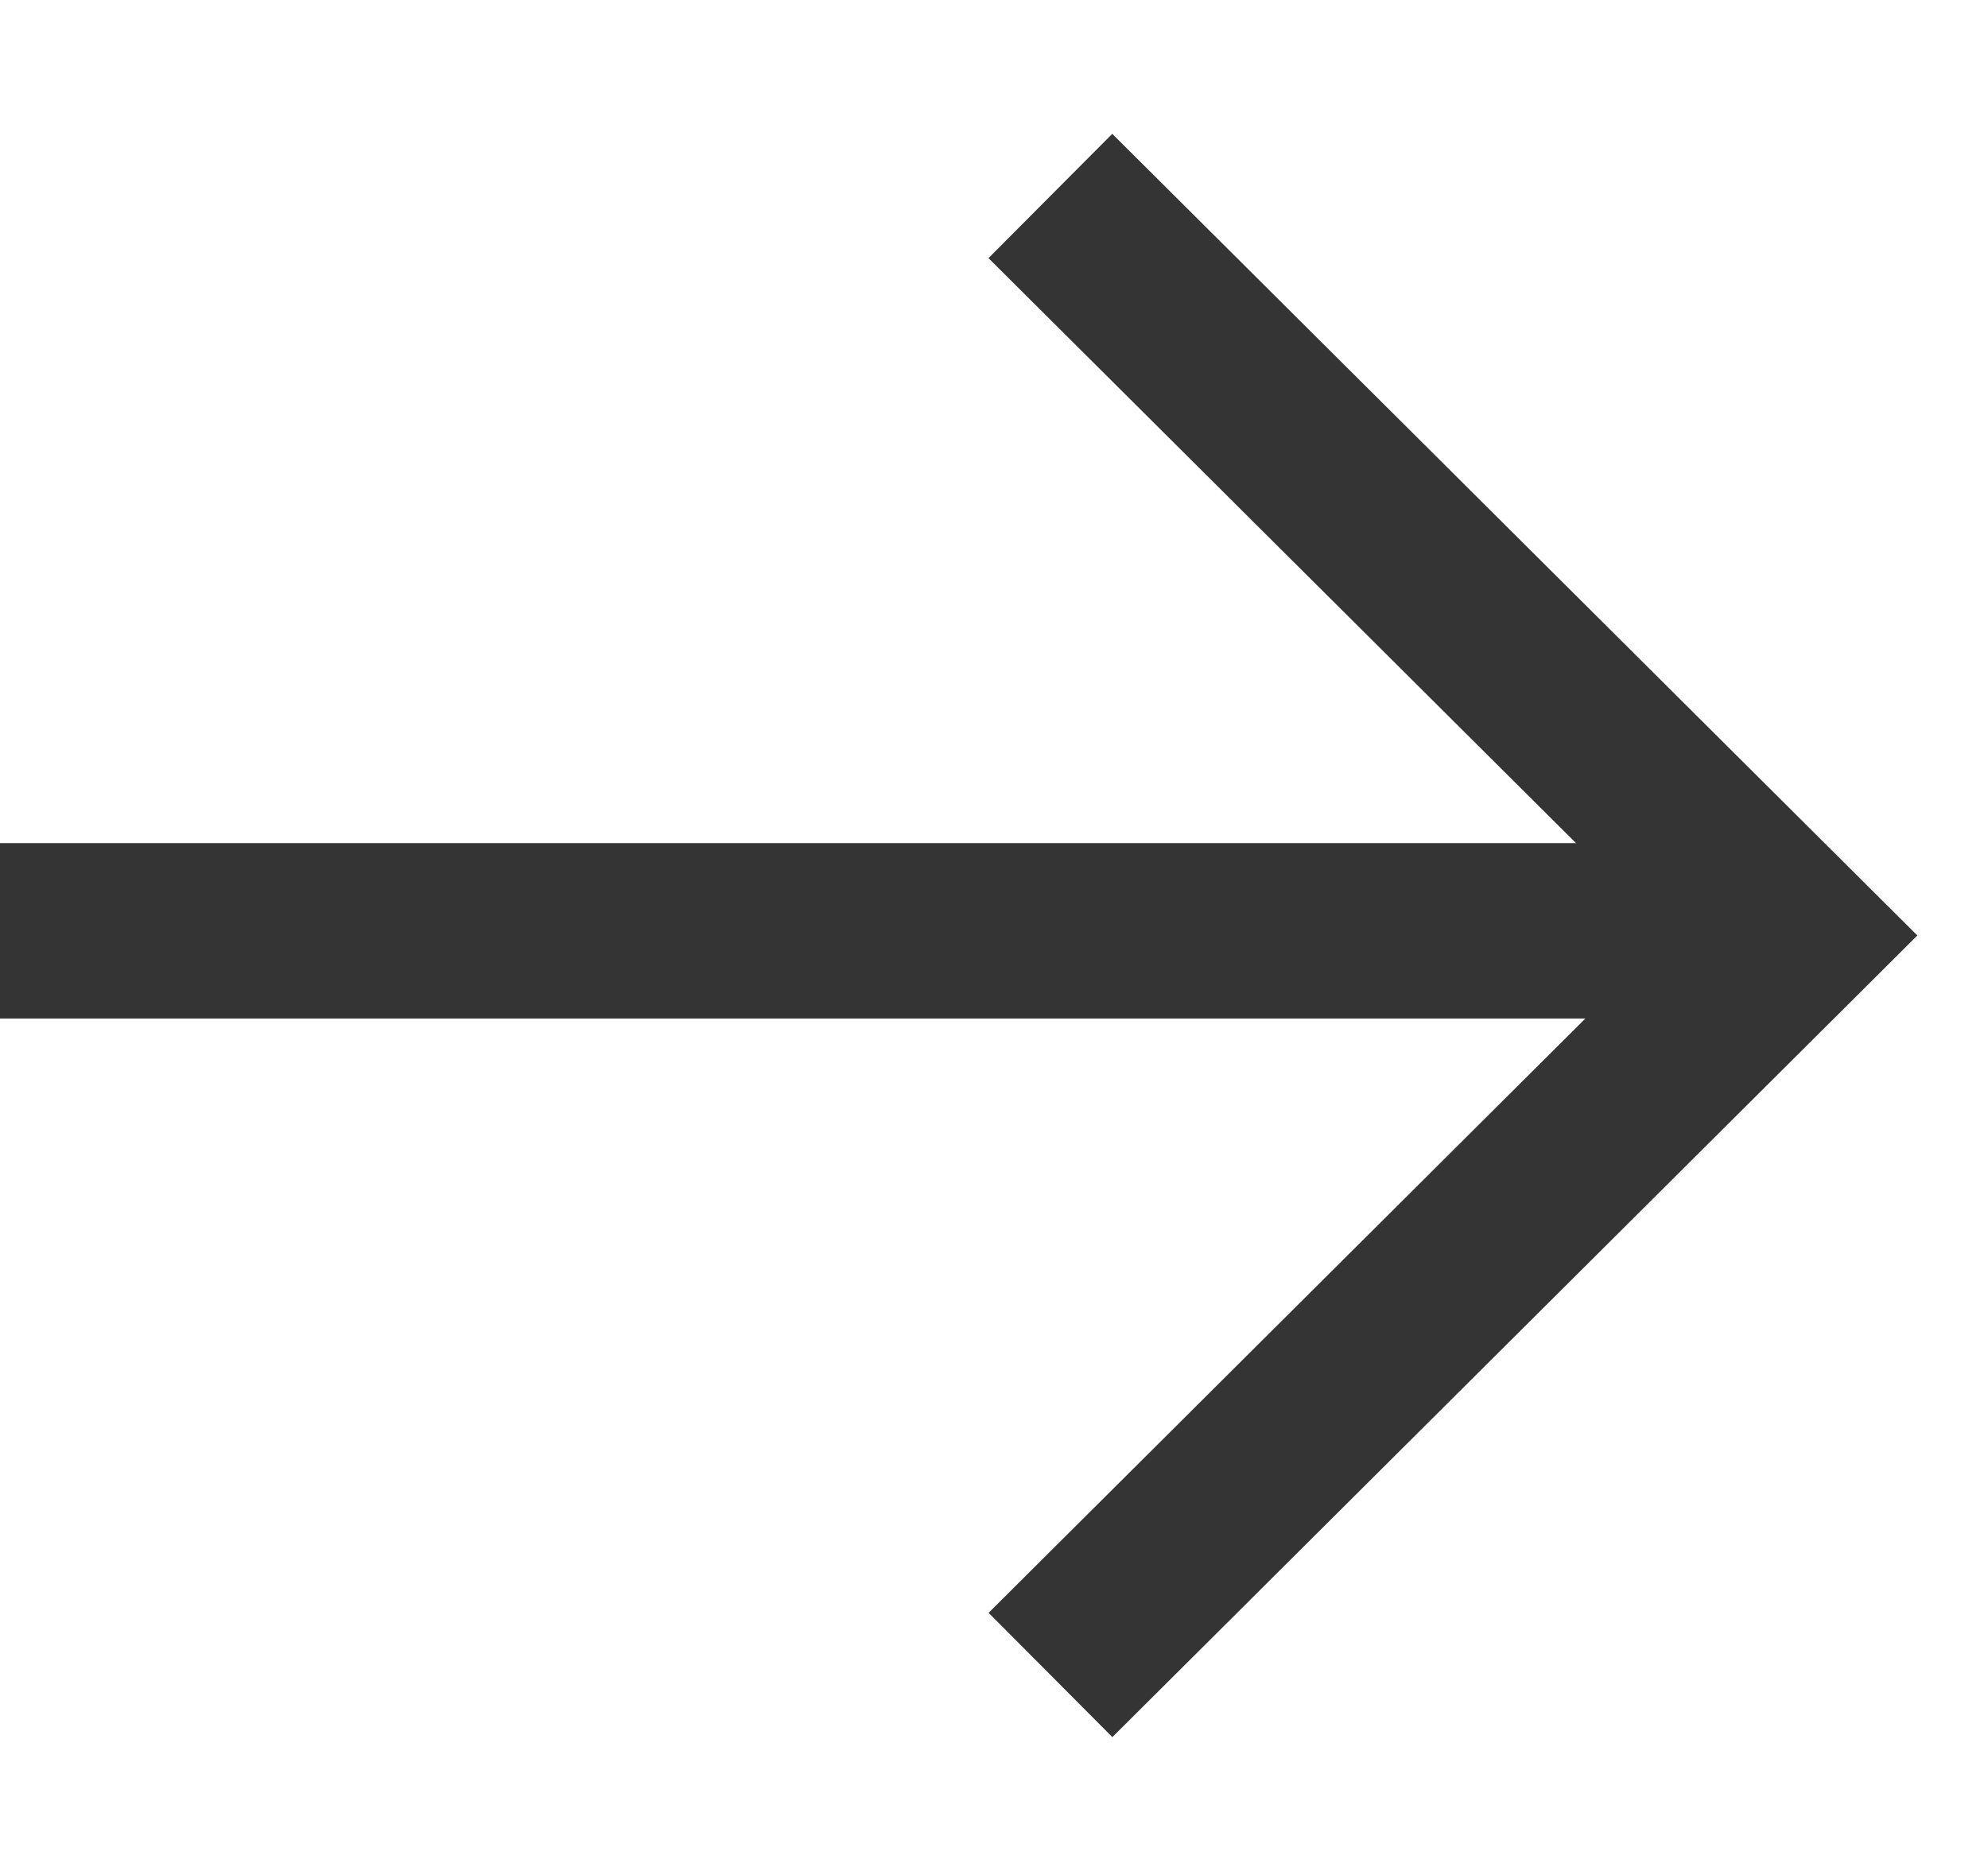 <svg width="17" height="16" viewBox="0 0 17 16" xmlns="http://www.w3.org/2000/svg">
    <g stroke-width="1.5" fill="none" fill-rule="evenodd">
        <path stroke="#353435" d="M0 7.96h15.26"/>
        <path stroke="#353435" d="M8.982 1.676 15.333 8l-6.35 6.324"/>
    </g>
</svg>
